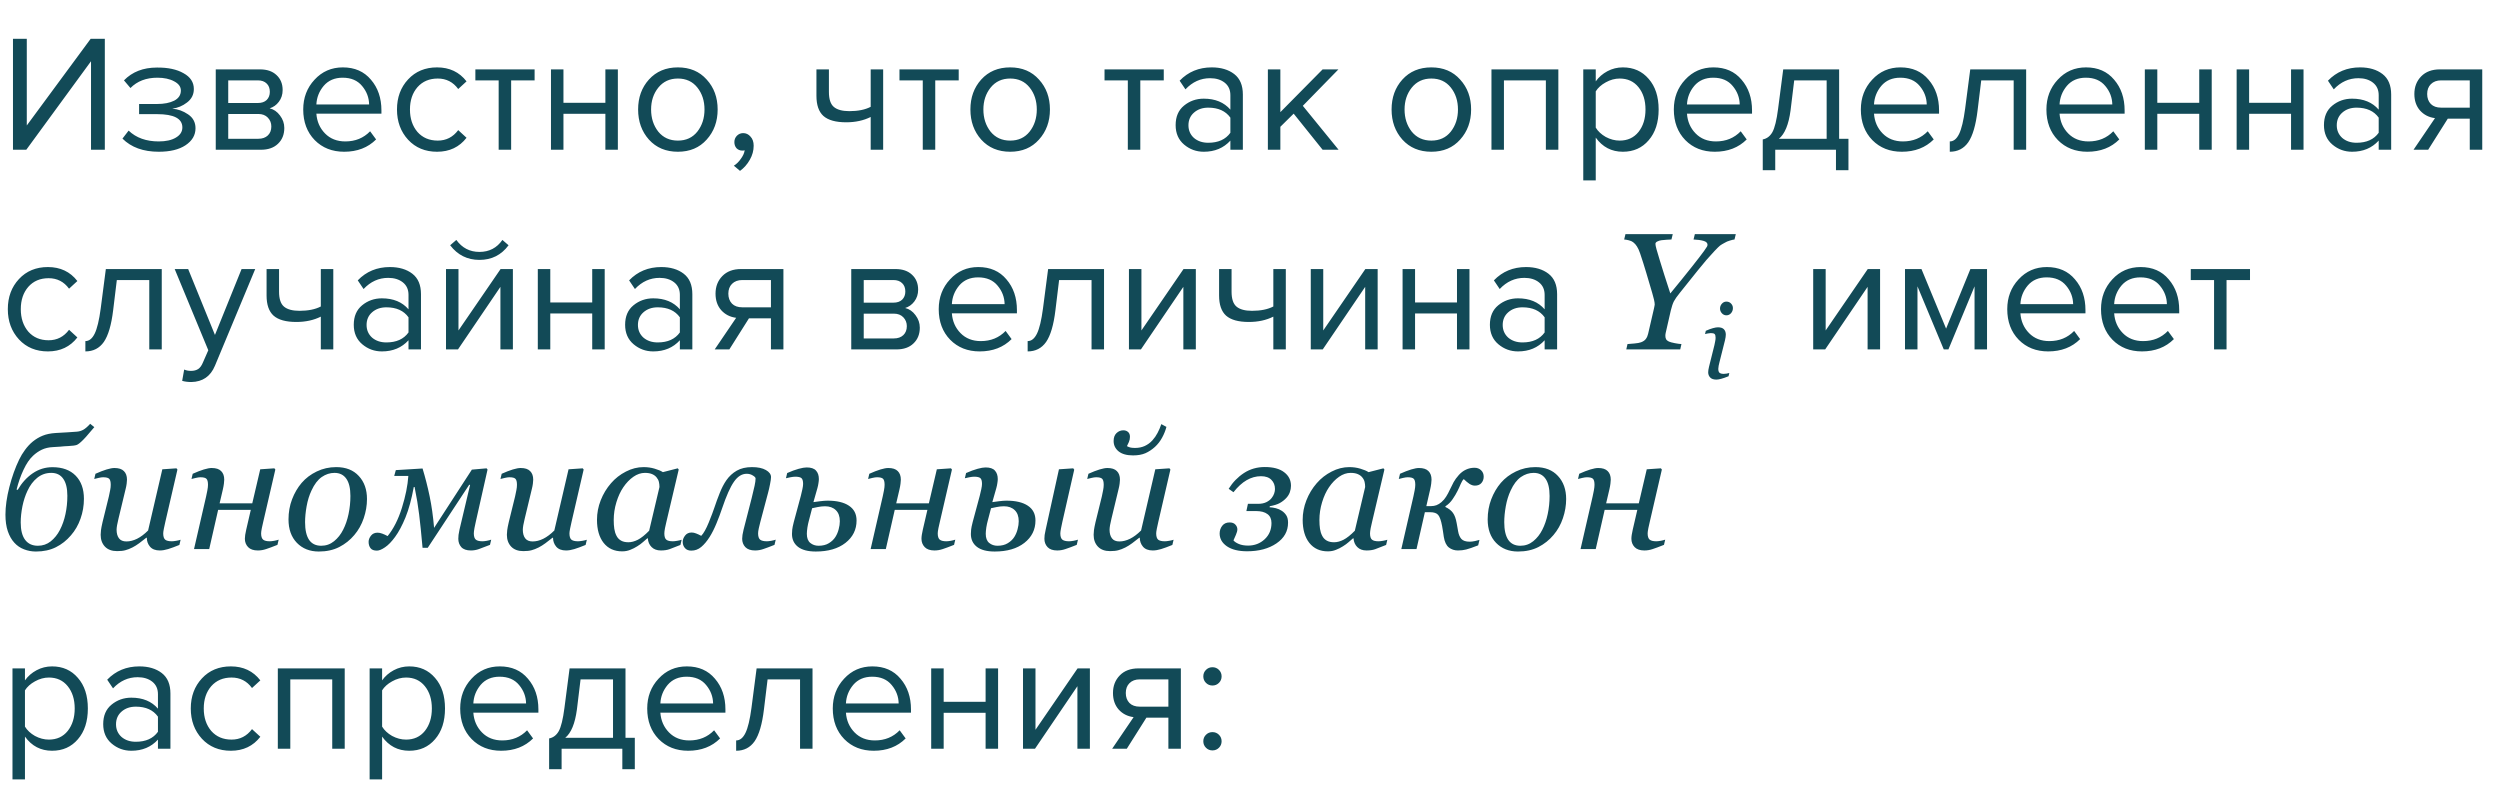 <?xml version="1.0" encoding="UTF-8"?> <svg xmlns="http://www.w3.org/2000/svg" width="601" height="192" viewBox="0 0 601 192" fill="none"> <path d="M6.32 36H3.12V9.32H6.44V30.16L21.8 9.32H25.2V36H21.88V14.72L6.32 36ZM38.16 36.48C34.454 36.48 31.547 35.427 29.44 33.32L30.92 31.4C32.734 33.133 35.147 34 38.16 34C39.894 34 41.267 33.693 42.28 33.08C43.32 32.467 43.84 31.653 43.84 30.64C43.84 28.507 41.814 27.44 37.76 27.44H33.44V25H37.76C39.44 25 40.814 24.733 41.88 24.2C42.947 23.64 43.48 22.827 43.48 21.76C43.48 20.853 42.947 20.12 41.88 19.56C40.814 18.973 39.467 18.68 37.84 18.68C35.147 18.68 32.987 19.507 31.36 21.16L29.8 19.32C31.8 17.267 34.44 16.24 37.72 16.24C40.36 16.213 42.494 16.667 44.12 17.6C45.774 18.507 46.6 19.773 46.6 21.4C46.6 22.733 46.054 23.813 44.96 24.64C43.894 25.467 42.707 25.96 41.4 26.12C42.76 26.227 44.027 26.68 45.2 27.48C46.4 28.28 47 29.4 47 30.84C47 32.493 46.2 33.853 44.6 34.92C43.027 35.96 40.88 36.48 38.16 36.48ZM62.707 36H51.867V16.68H62.507C64.187 16.68 65.507 17.133 66.467 18.04C67.454 18.947 67.947 20.147 67.947 21.64C67.947 22.733 67.641 23.68 67.027 24.48C66.441 25.253 65.707 25.773 64.827 26.04C65.814 26.28 66.641 26.853 67.307 27.76C68.001 28.667 68.347 29.667 68.347 30.76C68.347 32.333 67.841 33.6 66.827 34.56C65.841 35.52 64.467 36 62.707 36ZM62.107 33.36C63.067 33.36 63.827 33.093 64.387 32.56C64.947 32.027 65.227 31.307 65.227 30.4C65.227 29.573 64.947 28.867 64.387 28.28C63.827 27.693 63.067 27.4 62.107 27.4H54.867V33.36H62.107ZM61.987 24.76C62.894 24.76 63.6 24.52 64.107 24.04C64.614 23.533 64.867 22.88 64.867 22.08C64.867 21.227 64.614 20.56 64.107 20.08C63.6 19.573 62.894 19.32 61.987 19.32H54.867V24.76H61.987ZM82.736 36.48C79.856 36.48 77.496 35.547 75.656 33.68C73.816 31.787 72.896 29.333 72.896 26.32C72.896 23.493 73.802 21.107 75.616 19.16C77.429 17.187 79.696 16.2 82.416 16.2C85.269 16.2 87.522 17.187 89.176 19.16C90.856 21.107 91.696 23.573 91.696 26.56V27.32H76.056C76.189 29.213 76.882 30.8 78.136 32.08C79.389 33.36 81.016 34 83.016 34C85.416 34 87.402 33.187 88.976 31.56L90.416 33.52C88.442 35.493 85.882 36.48 82.736 36.48ZM88.736 25.12C88.709 23.467 88.149 21.987 87.056 20.68C85.962 19.347 84.402 18.68 82.376 18.68C80.456 18.68 78.936 19.333 77.816 20.64C76.722 21.947 76.136 23.44 76.056 25.12H88.736ZM105.075 36.48C102.221 36.48 99.901 35.52 98.115 33.6C96.328 31.653 95.435 29.227 95.435 26.32C95.435 23.413 96.328 21 98.115 19.08C99.901 17.16 102.221 16.2 105.075 16.2C108.061 16.2 110.421 17.32 112.155 19.56L110.155 21.4C108.928 19.72 107.288 18.88 105.235 18.88C103.208 18.88 101.581 19.573 100.355 20.96C99.155 22.347 98.555 24.133 98.555 26.32C98.555 28.507 99.155 30.307 100.355 31.72C101.581 33.107 103.208 33.8 105.235 33.8C107.261 33.8 108.901 32.96 110.155 31.28L112.155 33.12C110.421 35.36 108.061 36.48 105.075 36.48ZM122.879 36H119.879V19.32H114.279V16.68H128.519V19.32H122.879V36ZM135.453 36H132.453V16.68H135.453V24.72H145.533V16.68H148.533V36H145.533V27.36H135.453V36ZM169.883 33.56C168.15 35.507 165.843 36.48 162.963 36.48C160.083 36.48 157.763 35.507 156.003 33.56C154.27 31.613 153.403 29.2 153.403 26.32C153.403 23.44 154.27 21.04 156.003 19.12C157.763 17.173 160.083 16.2 162.963 16.2C165.843 16.2 168.15 17.173 169.883 19.12C171.643 21.04 172.523 23.44 172.523 26.32C172.523 29.2 171.643 31.613 169.883 33.56ZM158.243 31.64C159.417 33.08 160.99 33.8 162.963 33.8C164.937 33.8 166.497 33.08 167.643 31.64C168.79 30.173 169.363 28.4 169.363 26.32C169.363 24.24 168.79 22.48 167.643 21.04C166.497 19.6 164.937 18.88 162.963 18.88C160.99 18.88 159.417 19.613 158.243 21.08C157.097 22.52 156.523 24.267 156.523 26.32C156.523 28.4 157.097 30.173 158.243 31.64ZM181.181 35.04C181.181 36.213 180.874 37.333 180.261 38.4C179.647 39.493 178.861 40.387 177.901 41.08L176.421 39.84C177.087 39.413 177.661 38.84 178.141 38.12C178.647 37.427 178.941 36.76 179.021 36.12C178.914 36.173 178.727 36.2 178.461 36.2C177.901 36.2 177.434 36.013 177.061 35.64C176.714 35.24 176.541 34.747 176.541 34.16C176.541 33.573 176.741 33.067 177.141 32.64C177.567 32.213 178.074 32 178.661 32C179.354 32 179.941 32.28 180.421 32.84C180.927 33.373 181.181 34.107 181.181 35.04ZM196.272 16.68H199.272V22.12C199.272 23.853 199.672 25.053 200.472 25.72C201.272 26.387 202.512 26.72 204.192 26.72C206.272 26.72 207.979 26.373 209.312 25.68V16.68H212.312V36H209.312V28.12C207.605 28.973 205.645 29.4 203.432 29.4C200.925 29.4 199.099 28.893 197.952 27.88C196.832 26.867 196.272 25.253 196.272 23.04V16.68ZM224.833 36H221.833V19.32H216.233V16.68H230.473V19.32H224.833V36ZM249.766 33.56C248.033 35.507 245.726 36.48 242.846 36.48C239.966 36.48 237.646 35.507 235.886 33.56C234.153 31.613 233.286 29.2 233.286 26.32C233.286 23.44 234.153 21.04 235.886 19.12C237.646 17.173 239.966 16.2 242.846 16.2C245.726 16.2 248.033 17.173 249.766 19.12C251.526 21.04 252.406 23.44 252.406 26.32C252.406 29.2 251.526 31.613 249.766 33.56ZM238.126 31.64C239.3 33.08 240.873 33.8 242.846 33.8C244.82 33.8 246.38 33.08 247.526 31.64C248.673 30.173 249.246 28.4 249.246 26.32C249.246 24.24 248.673 22.48 247.526 21.04C246.38 19.6 244.82 18.88 242.846 18.88C240.873 18.88 239.3 19.613 238.126 21.08C236.98 22.52 236.406 24.267 236.406 26.32C236.406 28.4 236.98 30.173 238.126 31.64ZM274.129 36H271.129V19.32H265.529V16.68H279.769V19.32H274.129V36ZM298.783 36H295.783V33.8C294.156 35.587 292.023 36.48 289.383 36.48C287.596 36.48 286.023 35.907 284.663 34.76C283.303 33.613 282.623 32.053 282.623 30.08C282.623 28.053 283.29 26.493 284.623 25.4C285.983 24.28 287.57 23.72 289.383 23.72C292.13 23.72 294.263 24.6 295.783 26.36V22.88C295.783 21.6 295.33 20.6 294.423 19.88C293.516 19.16 292.343 18.8 290.903 18.8C288.636 18.8 286.663 19.693 284.983 21.48L283.583 19.4C285.636 17.267 288.21 16.2 291.303 16.2C293.516 16.2 295.316 16.733 296.703 17.8C298.09 18.867 298.783 20.507 298.783 22.72V36ZM290.463 34.32C292.863 34.32 294.636 33.52 295.783 31.92V28.28C294.636 26.68 292.863 25.88 290.463 25.88C289.076 25.88 287.93 26.28 287.023 27.08C286.143 27.853 285.703 28.867 285.703 30.12C285.703 31.347 286.143 32.36 287.023 33.16C287.93 33.933 289.076 34.32 290.463 34.32ZM321.797 36H317.957L310.997 27.32L307.797 30.48V36H304.797V16.68H307.797V26.96L317.957 16.68H321.757L313.197 25.44L321.797 36ZM351.016 33.56C349.283 35.507 346.976 36.48 344.096 36.48C341.216 36.48 338.896 35.507 337.136 33.56C335.403 31.613 334.536 29.2 334.536 26.32C334.536 23.44 335.403 21.04 337.136 19.12C338.896 17.173 341.216 16.2 344.096 16.2C346.976 16.2 349.283 17.173 351.016 19.12C352.776 21.04 353.656 23.44 353.656 26.32C353.656 29.2 352.776 31.613 351.016 33.56ZM339.376 31.64C340.55 33.08 342.123 33.8 344.096 33.8C346.07 33.8 347.63 33.08 348.776 31.64C349.923 30.173 350.496 28.4 350.496 26.32C350.496 24.24 349.923 22.48 348.776 21.04C347.63 19.6 346.07 18.88 344.096 18.88C342.123 18.88 340.55 19.613 339.376 21.08C338.23 22.52 337.656 24.267 337.656 26.32C337.656 28.4 338.23 30.173 339.376 31.64ZM374.627 36H371.627V19.32H361.547V36H358.547V16.68H374.627V36ZM390.137 36.48C387.417 36.48 385.244 35.347 383.617 33.08V43.36H380.617V16.68H383.617V19.56C384.337 18.547 385.271 17.733 386.417 17.12C387.564 16.507 388.804 16.2 390.137 16.2C392.697 16.2 394.764 17.12 396.337 18.96C397.937 20.773 398.737 23.227 398.737 26.32C398.737 29.413 397.937 31.88 396.337 33.72C394.764 35.56 392.697 36.48 390.137 36.48ZM389.377 33.8C391.271 33.8 392.777 33.107 393.897 31.72C395.017 30.307 395.577 28.507 395.577 26.32C395.577 24.133 395.017 22.347 393.897 20.96C392.777 19.573 391.271 18.88 389.377 18.88C388.231 18.88 387.111 19.187 386.017 19.8C384.951 20.387 384.151 21.107 383.617 21.96V30.68C384.151 31.56 384.951 32.307 386.017 32.92C387.111 33.507 388.231 33.8 389.377 33.8ZM412.228 36.48C409.348 36.48 406.988 35.547 405.148 33.68C403.308 31.787 402.388 29.333 402.388 26.32C402.388 23.493 403.294 21.107 405.108 19.16C406.921 17.187 409.188 16.2 411.908 16.2C414.761 16.2 417.014 17.187 418.668 19.16C420.348 21.107 421.188 23.573 421.188 26.56V27.32H405.548C405.681 29.213 406.374 30.8 407.628 32.08C408.881 33.36 410.508 34 412.508 34C414.908 34 416.894 33.187 418.468 31.56L419.908 33.52C417.934 35.493 415.374 36.48 412.228 36.48ZM418.228 25.12C418.201 23.467 417.641 21.987 416.548 20.68C415.454 19.347 413.894 18.68 411.868 18.68C409.948 18.68 408.428 19.333 407.308 20.64C406.214 21.947 405.628 23.44 405.548 25.12H418.228ZM423.767 40.92V33.52C424.754 33.333 425.527 32.747 426.087 31.76C426.647 30.747 427.1 28.893 427.447 26.2L428.687 16.68H442.127V33.36H444.367V40.92H441.367V36H426.767V40.92H423.767ZM431.327 19.32L430.447 26.56C429.994 29.947 429.06 32.213 427.647 33.36H439.127V19.32H431.327ZM457.189 36.48C454.309 36.48 451.949 35.547 450.109 33.68C448.269 31.787 447.349 29.333 447.349 26.32C447.349 23.493 448.255 21.107 450.069 19.16C451.882 17.187 454.149 16.2 456.869 16.2C459.722 16.2 461.975 17.187 463.629 19.16C465.309 21.107 466.149 23.573 466.149 26.56V27.32H450.509C450.642 29.213 451.335 30.8 452.589 32.08C453.842 33.36 455.469 34 457.469 34C459.869 34 461.855 33.187 463.429 31.56L464.869 33.52C462.895 35.493 460.335 36.48 457.189 36.48ZM463.189 25.12C463.162 23.467 462.602 21.987 461.509 20.68C460.415 19.347 458.855 18.68 456.829 18.68C454.909 18.68 453.389 19.333 452.269 20.64C451.175 21.947 450.589 23.44 450.509 25.12H463.189ZM468.728 36.48V34C469.634 34 470.381 33.4 470.968 32.2C471.554 31 472.034 29 472.408 26.2L473.648 16.68H487.088V36H484.088V19.32H476.288L475.408 26.56C474.981 30.107 474.234 32.653 473.168 34.2C472.101 35.72 470.621 36.48 468.728 36.48ZM501.798 36.48C498.918 36.48 496.558 35.547 494.718 33.68C492.878 31.787 491.958 29.333 491.958 26.32C491.958 23.493 492.865 21.107 494.678 19.16C496.491 17.187 498.758 16.2 501.478 16.2C504.331 16.2 506.585 17.187 508.238 19.16C509.918 21.107 510.758 23.573 510.758 26.56V27.32H495.118C495.251 29.213 495.945 30.8 497.198 32.08C498.451 33.36 500.078 34 502.078 34C504.478 34 506.465 33.187 508.038 31.56L509.478 33.52C507.505 35.493 504.945 36.48 501.798 36.48ZM507.798 25.12C507.771 23.467 507.211 21.987 506.118 20.68C505.025 19.347 503.465 18.68 501.438 18.68C499.518 18.68 497.998 19.333 496.878 20.64C495.785 21.947 495.198 23.44 495.118 25.12H507.798ZM518.617 36H515.617V16.68H518.617V24.72H528.697V16.68H531.697V36H528.697V27.36H518.617V36ZM540.688 36H537.688V16.68H540.688V24.72H550.768V16.68H553.768V36H550.768V27.36H540.688V36ZM574.838 36H571.838V33.8C570.211 35.587 568.078 36.48 565.438 36.48C563.651 36.48 562.078 35.907 560.718 34.76C559.358 33.613 558.678 32.053 558.678 30.08C558.678 28.053 559.344 26.493 560.678 25.4C562.038 24.28 563.624 23.72 565.438 23.72C568.184 23.72 570.318 24.6 571.838 26.36V22.88C571.838 21.6 571.384 20.6 570.478 19.88C569.571 19.16 568.398 18.8 566.958 18.8C564.691 18.8 562.718 19.693 561.038 21.48L559.638 19.4C561.691 17.267 564.264 16.2 567.358 16.2C569.571 16.2 571.371 16.733 572.758 17.8C574.144 18.867 574.838 20.507 574.838 22.72V36ZM566.518 34.32C568.918 34.32 570.691 33.52 571.838 31.92V28.28C570.691 26.68 568.918 25.88 566.518 25.88C565.131 25.88 563.984 26.28 563.078 27.08C562.198 27.853 561.758 28.867 561.758 30.12C561.758 31.347 562.198 32.36 563.078 33.16C563.984 33.933 565.131 34.32 566.518 34.32ZM583.732 36H580.212L585.372 28.4C583.905 28.213 582.705 27.6 581.772 26.56C580.865 25.52 580.412 24.2 580.412 22.6C580.412 20.893 580.958 19.48 582.052 18.36C583.145 17.24 584.638 16.68 586.532 16.68H596.732V36H593.732V28.52H588.452L583.732 36ZM586.852 25.88H593.732V19.32H586.852C585.812 19.32 584.985 19.627 584.372 20.24C583.785 20.827 583.492 21.613 583.492 22.6C583.492 23.587 583.785 24.387 584.372 25C584.958 25.587 585.785 25.88 586.852 25.88ZM11.52 84.48C8.667 84.48 6.347 83.52 4.56 81.6C2.773 79.653 1.88 77.227 1.88 74.32C1.88 71.413 2.773 69 4.56 67.08C6.347 65.16 8.667 64.2 11.52 64.2C14.507 64.2 16.867 65.32 18.6 67.56L16.6 69.4C15.373 67.72 13.733 66.88 11.68 66.88C9.653 66.88 8.027 67.573 6.8 68.96C5.6 70.347 5 72.133 5 74.32C5 76.507 5.6 78.307 6.8 79.72C8.027 81.107 9.653 81.8 11.68 81.8C13.707 81.8 15.347 80.96 16.6 79.28L18.6 81.12C16.867 83.36 14.507 84.48 11.52 84.48ZM20.525 84.48V82C21.431 82 22.178 81.4 22.765 80.2C23.351 79 23.831 77 24.205 74.2L25.445 64.68H38.885V84H35.885V67.32H28.085L27.205 74.56C26.778 78.107 26.031 80.653 24.965 82.2C23.898 83.72 22.418 84.48 20.525 84.48ZM43.795 91.56L44.275 88.84C44.755 89.053 45.302 89.16 45.915 89.16C46.608 89.16 47.182 89.013 47.635 88.72C48.088 88.427 48.475 87.893 48.795 87.12L50.075 84.2L41.995 64.68H45.235L51.675 80.52L58.075 64.68H61.355L51.675 87.92C50.608 90.48 48.715 91.787 45.995 91.84C45.195 91.84 44.462 91.747 43.795 91.56ZM64.084 64.68H67.084V70.12C67.084 71.853 67.484 73.053 68.284 73.72C69.084 74.387 70.324 74.72 72.004 74.72C74.084 74.72 75.791 74.373 77.124 73.68V64.68H80.124V84H77.124V76.12C75.418 76.973 73.458 77.4 71.244 77.4C68.738 77.4 66.911 76.893 65.764 75.88C64.644 74.867 64.084 73.253 64.084 71.04V64.68ZM101.205 84H98.205V81.8C96.578 83.587 94.445 84.48 91.805 84.48C90.018 84.48 88.445 83.907 87.085 82.76C85.725 81.613 85.045 80.053 85.045 78.08C85.045 76.053 85.712 74.493 87.045 73.4C88.405 72.28 89.992 71.72 91.805 71.72C94.552 71.72 96.685 72.6 98.205 74.36V70.88C98.205 69.6 97.752 68.6 96.845 67.88C95.938 67.16 94.765 66.8 93.325 66.8C91.058 66.8 89.085 67.693 87.405 69.48L86.005 67.4C88.058 65.267 90.632 64.2 93.725 64.2C95.938 64.2 97.738 64.733 99.125 65.8C100.512 66.867 101.205 68.507 101.205 70.72V84ZM92.885 82.32C95.285 82.32 97.058 81.52 98.205 79.92V76.28C97.058 74.68 95.285 73.88 92.885 73.88C91.498 73.88 90.352 74.28 89.445 75.08C88.565 75.853 88.125 76.867 88.125 78.12C88.125 79.347 88.565 80.36 89.445 81.16C90.352 81.933 91.498 82.32 92.885 82.32ZM110.099 84H107.219V64.68H110.219V79.44L120.339 64.68H123.299V84H120.299V68.96L110.099 84ZM122.259 58.96C120.525 61.307 118.192 62.48 115.259 62.48C112.352 62.48 110.005 61.307 108.219 58.96L109.699 57.68C111.085 59.6 112.939 60.56 115.259 60.56C117.605 60.56 119.445 59.6 120.779 57.68L122.259 58.96ZM132.289 84H129.289V64.68H132.289V72.72H142.369V64.68H145.369V84H142.369V75.36H132.289V84ZM166.439 84H163.439V81.8C161.813 83.587 159.679 84.48 157.039 84.48C155.253 84.48 153.679 83.907 152.319 82.76C150.959 81.613 150.279 80.053 150.279 78.08C150.279 76.053 150.946 74.493 152.279 73.4C153.639 72.28 155.226 71.72 157.039 71.72C159.786 71.72 161.919 72.6 163.439 74.36V70.88C163.439 69.6 162.986 68.6 162.079 67.88C161.173 67.16 159.999 66.8 158.559 66.8C156.293 66.8 154.319 67.693 152.639 69.48L151.239 67.4C153.293 65.267 155.866 64.2 158.959 64.2C161.173 64.2 162.973 64.733 164.359 65.8C165.746 66.867 166.439 68.507 166.439 70.72V84ZM158.119 82.32C160.519 82.32 162.293 81.52 163.439 79.92V76.28C162.293 74.68 160.519 73.88 158.119 73.88C156.733 73.88 155.586 74.28 154.679 75.08C153.799 75.853 153.359 76.867 153.359 78.12C153.359 79.347 153.799 80.36 154.679 81.16C155.586 81.933 156.733 82.32 158.119 82.32ZM175.333 84H171.813L176.973 76.4C175.506 76.213 174.306 75.6 173.373 74.56C172.466 73.52 172.013 72.2 172.013 70.6C172.013 68.893 172.56 67.48 173.653 66.36C174.746 65.24 176.24 64.68 178.133 64.68H188.333V84H185.333V76.52H180.053L175.333 84ZM178.453 73.88H185.333V67.32H178.453C177.413 67.32 176.586 67.627 175.973 68.24C175.386 68.827 175.093 69.613 175.093 70.6C175.093 71.587 175.386 72.387 175.973 73C176.56 73.587 177.386 73.88 178.453 73.88ZM215.481 84H204.641V64.68H215.281C216.961 64.68 218.281 65.133 219.241 66.04C220.227 66.947 220.721 68.147 220.721 69.64C220.721 70.733 220.414 71.68 219.801 72.48C219.214 73.253 218.481 73.773 217.601 74.04C218.587 74.28 219.414 74.853 220.081 75.76C220.774 76.667 221.121 77.667 221.121 78.76C221.121 80.333 220.614 81.6 219.601 82.56C218.614 83.52 217.241 84 215.481 84ZM214.881 81.36C215.841 81.36 216.601 81.093 217.161 80.56C217.721 80.027 218.001 79.307 218.001 78.4C218.001 77.573 217.721 76.867 217.161 76.28C216.601 75.693 215.841 75.4 214.881 75.4H207.641V81.36H214.881ZM214.761 72.76C215.667 72.76 216.374 72.52 216.881 72.04C217.387 71.533 217.641 70.88 217.641 70.08C217.641 69.227 217.387 68.56 216.881 68.08C216.374 67.573 215.667 67.32 214.761 67.32H207.641V72.76H214.761ZM235.509 84.48C232.629 84.48 230.269 83.547 228.429 81.68C226.589 79.787 225.669 77.333 225.669 74.32C225.669 71.493 226.576 69.107 228.389 67.16C230.202 65.187 232.469 64.2 235.189 64.2C238.042 64.2 240.296 65.187 241.949 67.16C243.629 69.107 244.469 71.573 244.469 74.56V75.32H228.829C228.962 77.213 229.656 78.8 230.909 80.08C232.162 81.36 233.789 82 235.789 82C238.189 82 240.176 81.187 241.749 79.56L243.189 81.52C241.216 83.493 238.656 84.48 235.509 84.48ZM241.509 73.12C241.482 71.467 240.922 69.987 239.829 68.68C238.736 67.347 237.176 66.68 235.149 66.68C233.229 66.68 231.709 67.333 230.589 68.64C229.496 69.947 228.909 71.44 228.829 73.12H241.509ZM247.048 84.48V82C247.955 82 248.701 81.4 249.288 80.2C249.875 79 250.355 77 250.728 74.2L251.968 64.68H265.408V84H262.408V67.32H254.608L253.728 74.56C253.301 78.107 252.555 80.653 251.488 82.2C250.421 83.72 248.941 84.48 247.048 84.48ZM274.278 84H271.398V64.68H274.398V79.44L284.518 64.68H287.478V84H284.478V68.96L274.278 84ZM293.069 64.68H296.069V70.12C296.069 71.853 296.469 73.053 297.269 73.72C298.069 74.387 299.309 74.72 300.989 74.72C303.069 74.72 304.775 74.373 306.109 73.68V64.68H309.109V84H306.109V76.12C304.402 76.973 302.442 77.4 300.229 77.4C297.722 77.4 295.895 76.893 294.749 75.88C293.629 74.867 293.069 73.253 293.069 71.04V64.68ZM317.989 84H315.109V64.68H318.109V79.44L328.229 64.68H331.189V84H328.189V68.96L317.989 84ZM340.18 84H337.18V64.68H340.18V72.72H350.26V64.68H353.26V84H350.26V75.36H340.18V84ZM374.33 84H371.33V81.8C369.703 83.587 367.57 84.48 364.93 84.48C363.143 84.48 361.57 83.907 360.21 82.76C358.85 81.613 358.17 80.053 358.17 78.08C358.17 76.053 358.837 74.493 360.17 73.4C361.53 72.28 363.117 71.72 364.93 71.72C367.677 71.72 369.81 72.6 371.33 74.36V70.88C371.33 69.6 370.877 68.6 369.97 67.88C369.063 67.16 367.89 66.8 366.45 66.8C364.183 66.8 362.21 67.693 360.53 69.48L359.13 67.4C361.183 65.267 363.757 64.2 366.85 64.2C369.063 64.2 370.863 64.733 372.25 65.8C373.637 66.867 374.33 68.507 374.33 70.72V84ZM366.01 82.32C368.41 82.32 370.183 81.52 371.33 79.92V76.28C370.183 74.68 368.41 73.88 366.01 73.88C364.623 73.88 363.477 74.28 362.57 75.08C361.69 75.853 361.25 76.867 361.25 78.12C361.25 79.347 361.69 80.36 362.57 81.16C363.477 81.933 364.623 82.32 366.01 82.32ZM417.285 56.285L416.973 57.574C416.738 57.587 416.374 57.672 415.879 57.828C415.384 57.971 414.993 58.134 414.707 58.316C414.134 58.616 413.73 58.857 413.496 59.039C413.275 59.208 412.826 59.651 412.148 60.367C410.911 61.669 409.596 63.193 408.203 64.938C406.81 66.682 405.352 68.505 403.828 70.406C403.151 71.24 402.676 71.917 402.402 72.438C402.142 72.945 401.895 73.681 401.66 74.644L400.43 80.035C400.404 80.139 400.384 80.257 400.371 80.387C400.358 80.517 400.352 80.628 400.352 80.719C400.352 81.044 400.41 81.318 400.527 81.539C400.645 81.76 400.866 81.949 401.191 82.106C401.478 82.236 401.953 82.366 402.617 82.496C403.294 82.626 403.828 82.698 404.219 82.711L403.926 84H390.957L391.25 82.711C391.628 82.685 392.181 82.639 392.91 82.574C393.639 82.509 394.173 82.412 394.512 82.281C395.033 82.086 395.417 81.819 395.664 81.481C395.924 81.129 396.107 80.712 396.211 80.231L397.617 74.156C397.656 73.961 397.695 73.766 397.734 73.57C397.773 73.375 397.793 73.258 397.793 73.219C397.793 72.906 397.734 72.503 397.617 72.008C397.5 71.5 397.357 70.966 397.188 70.406C396.745 68.857 396.27 67.249 395.762 65.582C395.267 63.915 394.772 62.353 394.277 60.895C394.03 60.178 393.776 59.625 393.516 59.234C393.268 58.831 392.962 58.492 392.598 58.219C392.337 58.023 391.999 57.874 391.582 57.77C391.178 57.665 390.801 57.6 390.449 57.574L390.762 56.285H402.129L401.816 57.574C401.517 57.587 401.133 57.607 400.664 57.633C400.195 57.659 399.772 57.698 399.395 57.75C399.03 57.802 398.698 57.906 398.398 58.062C398.112 58.206 397.969 58.395 397.969 58.629C397.969 58.876 398.053 59.306 398.223 59.918C398.392 60.517 398.659 61.415 399.023 62.613C399.336 63.655 399.701 64.827 400.117 66.129C400.547 67.418 401.022 68.889 401.543 70.543C403.444 68.238 405.137 66.148 406.621 64.273C408.118 62.385 409.128 61.077 409.648 60.348C410.052 59.788 410.293 59.43 410.371 59.273C410.449 59.104 410.488 58.961 410.488 58.844C410.488 58.401 410.169 58.089 409.531 57.906C408.893 57.724 408.092 57.613 407.129 57.574L407.441 56.285H417.285ZM438.771 84H435.891V64.68H438.891V79.44L449.011 64.68H451.971V84H448.971V68.96L438.771 84ZM477.681 84H474.681V68.84L468.401 84H467.281L460.961 68.84V84H457.961V64.68H461.921L467.841 79L473.681 64.68H477.681V84ZM492.384 84.48C489.504 84.48 487.144 83.547 485.304 81.68C483.464 79.787 482.544 77.333 482.544 74.32C482.544 71.493 483.451 69.107 485.264 67.16C487.077 65.187 489.344 64.2 492.064 64.2C494.917 64.2 497.171 65.187 498.824 67.16C500.504 69.107 501.344 71.573 501.344 74.56V75.32H485.704C485.837 77.213 486.531 78.8 487.784 80.08C489.037 81.36 490.664 82 492.664 82C495.064 82 497.051 81.187 498.624 79.56L500.064 81.52C498.091 83.493 495.531 84.48 492.384 84.48ZM498.384 73.12C498.357 71.467 497.797 69.987 496.704 68.68C495.611 67.347 494.051 66.68 492.024 66.68C490.104 66.68 488.584 67.333 487.464 68.64C486.371 69.947 485.784 71.44 485.704 73.12H498.384ZM514.923 84.48C512.043 84.48 509.683 83.547 507.843 81.68C506.003 79.787 505.083 77.333 505.083 74.32C505.083 71.493 505.99 69.107 507.803 67.16C509.616 65.187 511.883 64.2 514.603 64.2C517.456 64.2 519.71 65.187 521.363 67.16C523.043 69.107 523.883 71.573 523.883 74.56V75.32H508.243C508.376 77.213 509.07 78.8 510.323 80.08C511.576 81.36 513.203 82 515.203 82C517.603 82 519.59 81.187 521.163 79.56L522.603 81.52C520.63 83.493 518.07 84.48 514.923 84.48ZM520.923 73.12C520.896 71.467 520.336 69.987 519.243 68.68C518.15 67.347 516.59 66.68 514.563 66.68C512.643 66.68 511.123 67.333 510.003 68.64C508.91 69.947 508.323 71.44 508.243 73.12H520.923ZM535.262 84H532.262V67.32H526.662V64.68H540.902V67.32H535.262V84ZM20.176 119.91C20.176 121.564 19.902 123.159 19.355 124.695C18.822 126.219 18.053 127.553 17.051 128.699C16.022 129.91 14.818 130.861 13.438 131.551C12.057 132.241 10.456 132.586 8.633 132.586C7.63 132.586 6.68 132.41 5.781 132.059C4.883 131.72 4.108 131.193 3.457 130.477C2.793 129.76 2.266 128.836 1.875 127.703C1.497 126.57 1.309 125.249 1.309 123.738C1.309 121.759 1.621 119.546 2.246 117.098C2.871 114.65 3.659 112.443 4.609 110.477C4.987 109.682 5.456 108.908 6.016 108.152C6.576 107.384 7.194 106.72 7.871 106.16C8.626 105.548 9.427 105.073 10.273 104.734C11.12 104.383 12.168 104.168 13.418 104.09C14.355 104.038 15.273 103.986 16.172 103.934C17.083 103.882 17.838 103.829 18.438 103.777C18.997 103.738 19.518 103.589 20 103.328C20.495 103.055 21.055 102.573 21.68 101.883L22.676 102.684C22.259 103.139 21.823 103.647 21.367 104.207C20.912 104.767 20.462 105.268 20.02 105.711C19.303 106.44 18.763 106.863 18.398 106.98C18.047 107.098 17.376 107.182 16.387 107.234C15.71 107.26 15.085 107.306 14.512 107.371C13.952 107.423 13.333 107.462 12.656 107.488C11.68 107.54 10.807 107.749 10.039 108.113C9.284 108.478 8.587 108.96 7.949 109.559C7.103 110.34 6.335 111.473 5.645 112.957C4.954 114.428 4.401 116.01 3.984 117.703L4.258 117.762C5.234 116.082 6.439 114.754 7.871 113.777C9.303 112.801 10.885 112.312 12.617 112.312C15 112.312 16.855 112.99 18.184 114.344C19.512 115.698 20.176 117.553 20.176 119.91ZM14.395 127.41C15.007 126.225 15.456 124.943 15.742 123.562C16.042 122.182 16.191 120.724 16.191 119.188C16.191 117.378 15.859 116.01 15.195 115.086C14.544 114.148 13.587 113.68 12.324 113.68C11.048 113.68 9.922 114.077 8.945 114.871C7.982 115.652 7.201 116.694 6.602 117.996C6.081 119.09 5.677 120.327 5.391 121.707C5.117 123.087 4.98 124.383 4.98 125.594C4.98 127.43 5.332 128.823 6.035 129.773C6.751 130.724 7.773 131.199 9.102 131.199C10.273 131.199 11.302 130.848 12.188 130.145C13.086 129.428 13.822 128.517 14.395 127.41ZM35.293 129.266H35.176C34.577 129.747 34.004 130.19 33.457 130.594C32.91 130.997 32.37 131.336 31.836 131.609C31.211 131.922 30.645 132.143 30.137 132.273C29.629 132.417 28.965 132.488 28.145 132.488C26.895 132.488 25.924 132.13 25.234 131.414C24.544 130.685 24.199 129.734 24.199 128.562C24.199 128.25 24.225 127.879 24.277 127.449C24.329 127.02 24.453 126.382 24.648 125.535L26.172 119.344C26.302 118.771 26.406 118.263 26.484 117.82C26.576 117.378 26.621 116.954 26.621 116.551C26.621 115.822 26.497 115.34 26.25 115.105C26.016 114.858 25.527 114.734 24.785 114.734C24.499 114.734 24.134 114.786 23.691 114.891C23.249 114.995 22.904 115.079 22.656 115.145L22.949 113.895C23.965 113.439 24.857 113.094 25.625 112.859C26.406 112.625 27.031 112.508 27.5 112.508C28.542 112.508 29.303 112.755 29.785 113.25C30.28 113.732 30.527 114.422 30.527 115.32C30.527 115.555 30.501 115.874 30.449 116.277C30.397 116.681 30.319 117.085 30.215 117.488L28.477 124.715C28.346 125.262 28.236 125.776 28.145 126.258C28.066 126.727 28.027 127.085 28.027 127.332C28.027 128.204 28.216 128.895 28.594 129.402C28.971 129.91 29.57 130.164 30.391 130.164C31.224 130.164 32.077 129.949 32.949 129.52C33.835 129.077 34.72 128.413 35.605 127.527L39.023 112.82L42.422 112.586L42.656 112.879L39.746 125.457C39.616 125.991 39.499 126.531 39.395 127.078C39.29 127.612 39.238 127.99 39.238 128.211C39.238 128.953 39.395 129.461 39.707 129.734C40.033 129.995 40.566 130.125 41.309 130.125C41.556 130.125 41.908 130.086 42.363 130.008C42.819 129.93 43.171 129.845 43.418 129.754L43.125 131.004C42.044 131.447 41.139 131.779 40.41 132C39.694 132.221 39.03 132.332 38.418 132.332C37.363 132.332 36.575 132.026 36.055 131.414C35.547 130.802 35.293 130.086 35.293 129.266ZM52.793 121.004H60.645L62.559 112.82L65.957 112.586L66.191 112.879L63.281 125.457C63.19 125.835 63.079 126.329 62.949 126.941C62.832 127.54 62.773 127.964 62.773 128.211C62.773 128.953 62.936 129.461 63.262 129.734C63.587 129.995 64.121 130.125 64.863 130.125C65.111 130.125 65.462 130.086 65.918 130.008C66.387 129.917 66.745 129.826 66.992 129.734L66.699 130.984C65.527 131.453 64.616 131.792 63.965 132C63.314 132.221 62.656 132.332 61.992 132.332C60.95 132.332 60.169 132.065 59.648 131.531C59.128 130.984 58.867 130.314 58.867 129.52C58.867 129.233 58.893 128.921 58.945 128.582C59.01 128.23 59.095 127.801 59.199 127.293L60.293 122.566H52.441L50.293 132H46.641L49.551 119.344C49.642 118.927 49.74 118.452 49.844 117.918C49.948 117.371 50 116.915 50 116.551C50 115.822 49.876 115.34 49.629 115.105C49.395 114.858 48.906 114.734 48.164 114.734C47.878 114.734 47.513 114.786 47.07 114.891C46.628 114.995 46.283 115.079 46.035 115.145L46.328 113.895C47.344 113.439 48.236 113.094 49.004 112.859C49.785 112.625 50.41 112.508 50.879 112.508C51.921 112.508 52.682 112.755 53.164 113.25C53.659 113.732 53.906 114.422 53.906 115.32C53.906 115.529 53.88 115.848 53.828 116.277C53.776 116.694 53.691 117.156 53.574 117.664L52.793 121.004ZM88.223 119.969C88.223 121.505 87.962 123.042 87.441 124.578C86.921 126.115 86.165 127.462 85.176 128.621C84.173 129.819 82.962 130.783 81.543 131.512C80.137 132.228 78.503 132.586 76.641 132.586C74.479 132.586 72.721 131.889 71.367 130.496C70.026 129.103 69.356 127.228 69.356 124.871C69.356 123.139 69.642 121.525 70.215 120.027C70.788 118.53 71.556 117.215 72.519 116.082C73.496 114.949 74.701 114.038 76.133 113.348C77.578 112.645 79.141 112.293 80.82 112.293C83.138 112.293 84.948 113.003 86.25 114.422C87.565 115.828 88.223 117.677 88.223 119.969ZM84.238 119.227C84.238 117.378 83.906 115.991 83.242 115.066C82.591 114.142 81.647 113.68 80.41 113.68C79.329 113.68 78.307 114.012 77.344 114.676C76.393 115.34 75.573 116.421 74.883 117.918C74.349 119.051 73.958 120.314 73.711 121.707C73.463 123.087 73.34 124.363 73.34 125.535C73.34 127.397 73.659 128.81 74.297 129.773C74.948 130.724 75.924 131.199 77.227 131.199C78.385 131.199 79.414 130.835 80.312 130.105C81.211 129.376 81.94 128.452 82.5 127.332C83.06 126.238 83.49 124.988 83.789 123.582C84.088 122.163 84.238 120.711 84.238 119.227ZM101.582 131.688C101.283 128.315 101.009 125.646 100.762 123.68C100.527 121.714 100.163 119.513 99.668 117.078H99.473C98.939 119.995 98.275 122.43 97.481 124.383C96.686 126.323 95.853 127.885 94.981 129.07C94.16 130.203 93.353 131.036 92.559 131.57C91.777 132.104 91.126 132.371 90.606 132.371C89.876 132.371 89.362 132.169 89.062 131.766C88.763 131.362 88.613 130.861 88.613 130.262C88.613 129.754 88.802 129.259 89.18 128.777C89.557 128.296 90.085 128.055 90.762 128.055C91.113 128.055 91.497 128.133 91.914 128.289C92.331 128.445 92.754 128.641 93.184 128.875C94.603 127.13 95.749 124.865 96.621 122.078C97.493 119.279 98.008 116.727 98.164 114.422H94.766L95.156 113.016L101.582 112.625C102.233 114.76 102.799 116.98 103.281 119.285C103.763 121.59 104.121 124.129 104.355 126.902L113.438 112.898L116.973 112.586L117.207 112.879L114.375 125.457C114.284 125.848 114.18 126.342 114.062 126.941C113.958 127.54 113.906 127.964 113.906 128.211C113.906 128.953 114.069 129.461 114.395 129.734C114.72 129.995 115.254 130.125 115.996 130.125C116.243 130.125 116.589 130.086 117.031 130.008C117.487 129.917 117.839 129.826 118.086 129.734L117.793 130.984C116.621 131.453 115.729 131.792 115.117 132C114.505 132.221 113.867 132.332 113.203 132.332C112.161 132.332 111.393 132.065 110.898 131.531C110.417 130.984 110.176 130.314 110.176 129.52C110.176 129.207 110.195 128.895 110.234 128.582C110.273 128.27 110.352 127.84 110.469 127.293L113.008 116.59L112.812 116.512L102.832 131.688H101.582ZM132.949 129.266H132.832C132.233 129.747 131.66 130.19 131.113 130.594C130.566 130.997 130.026 131.336 129.492 131.609C128.867 131.922 128.301 132.143 127.793 132.273C127.285 132.417 126.621 132.488 125.801 132.488C124.551 132.488 123.581 132.13 122.891 131.414C122.201 130.685 121.855 129.734 121.855 128.562C121.855 128.25 121.882 127.879 121.934 127.449C121.986 127.02 122.109 126.382 122.305 125.535L123.828 119.344C123.958 118.771 124.062 118.263 124.141 117.82C124.232 117.378 124.277 116.954 124.277 116.551C124.277 115.822 124.154 115.34 123.906 115.105C123.672 114.858 123.184 114.734 122.441 114.734C122.155 114.734 121.79 114.786 121.348 114.891C120.905 114.995 120.56 115.079 120.312 115.145L120.605 113.895C121.621 113.439 122.513 113.094 123.281 112.859C124.062 112.625 124.688 112.508 125.156 112.508C126.198 112.508 126.96 112.755 127.441 113.25C127.936 113.732 128.184 114.422 128.184 115.32C128.184 115.555 128.158 115.874 128.105 116.277C128.053 116.681 127.975 117.085 127.871 117.488L126.133 124.715C126.003 125.262 125.892 125.776 125.801 126.258C125.723 126.727 125.684 127.085 125.684 127.332C125.684 128.204 125.872 128.895 126.25 129.402C126.628 129.91 127.227 130.164 128.047 130.164C128.88 130.164 129.733 129.949 130.605 129.52C131.491 129.077 132.376 128.413 133.262 127.527L136.68 112.82L140.078 112.586L140.312 112.879L137.402 125.457C137.272 125.991 137.155 126.531 137.051 127.078C136.947 127.612 136.895 127.99 136.895 128.211C136.895 128.953 137.051 129.461 137.363 129.734C137.689 129.995 138.223 130.125 138.965 130.125C139.212 130.125 139.564 130.086 140.02 130.008C140.475 129.93 140.827 129.845 141.074 129.754L140.781 131.004C139.701 131.447 138.796 131.779 138.066 132C137.35 132.221 136.686 132.332 136.074 132.332C135.02 132.332 134.232 132.026 133.711 131.414C133.203 130.802 132.949 130.086 132.949 129.266ZM155.742 129.422H155.605C155.319 129.656 154.974 129.956 154.57 130.32C154.18 130.672 153.717 131.01 153.184 131.336C152.676 131.661 152.122 131.941 151.523 132.176C150.924 132.423 150.273 132.547 149.57 132.547C147.682 132.547 146.198 131.87 145.117 130.516C144.049 129.161 143.516 127.312 143.516 124.969C143.516 123.354 143.815 121.785 144.414 120.262C145.013 118.738 145.84 117.371 146.895 116.16C147.897 115.001 149.089 114.07 150.469 113.367C151.849 112.651 153.268 112.293 154.727 112.293C155.651 112.293 156.53 112.417 157.363 112.664C158.21 112.911 158.874 113.191 159.355 113.504L162.93 112.586L163.164 112.879L160.195 125.477C160.091 125.88 159.98 126.375 159.863 126.961C159.759 127.534 159.707 127.957 159.707 128.23C159.707 128.973 159.863 129.474 160.176 129.734C160.488 129.995 161.016 130.125 161.758 130.125C162.005 130.125 162.357 130.086 162.812 130.008C163.268 129.93 163.62 129.845 163.867 129.754L163.574 131.004C162.402 131.473 161.53 131.811 160.957 132.02C160.384 132.228 159.688 132.332 158.867 132.332C157.93 132.332 157.188 132.059 156.641 131.512C156.094 130.965 155.794 130.268 155.742 129.422ZM158.535 117.078C158.535 116.648 158.49 116.238 158.398 115.848C158.307 115.457 158.118 115.092 157.832 114.754C157.572 114.428 157.214 114.168 156.758 113.973C156.302 113.777 155.729 113.68 155.039 113.68C154.089 113.68 153.164 113.992 152.266 114.617C151.367 115.242 150.56 116.082 149.844 117.137C149.167 118.126 148.613 119.324 148.184 120.73C147.754 122.137 147.539 123.562 147.539 125.008C147.539 125.802 147.585 126.505 147.676 127.117C147.767 127.729 147.943 128.289 148.203 128.797C148.451 129.292 148.809 129.676 149.277 129.949C149.746 130.223 150.339 130.359 151.055 130.359C151.784 130.359 152.546 130.158 153.34 129.754C154.147 129.337 155.052 128.615 156.055 127.586L158.535 117.078ZM186.191 130.984C185.02 131.453 184.115 131.792 183.477 132C182.839 132.221 182.188 132.332 181.523 132.332C180.482 132.332 179.701 132.065 179.18 131.531C178.672 130.984 178.418 130.314 178.418 129.52C178.418 129.233 178.444 128.921 178.496 128.582C178.548 128.23 178.633 127.82 178.75 127.352L180.703 119.734C181.016 118.484 181.25 117.495 181.406 116.766C181.562 116.036 181.641 115.457 181.641 115.027C181.641 114.806 181.419 114.565 180.977 114.305C180.547 114.031 180.059 113.895 179.512 113.895C178.353 113.895 177.331 114.533 176.445 115.809C175.56 117.072 174.616 119.188 173.613 122.156C173.223 123.328 172.767 124.546 172.246 125.809C171.725 127.072 171.178 128.159 170.605 129.07C169.954 130.099 169.277 130.906 168.574 131.492C167.871 132.078 167.077 132.371 166.191 132.371C165.527 132.371 165.02 132.169 164.668 131.766C164.303 131.349 164.121 130.848 164.121 130.262C164.121 129.754 164.31 129.253 164.688 128.758C165.065 128.263 165.592 128.016 166.27 128.016C166.621 128.016 166.986 128.094 167.363 128.25C167.741 128.393 168.145 128.582 168.574 128.816C169.147 128.23 169.753 127.156 170.391 125.594C171.029 124.018 171.491 122.794 171.777 121.922C172.116 120.893 172.526 119.773 173.008 118.562C173.49 117.339 174.03 116.297 174.629 115.438C175.293 114.487 176.12 113.725 177.109 113.152C178.112 112.579 179.329 112.293 180.762 112.293C182.181 112.293 183.301 112.527 184.121 112.996C184.941 113.465 185.352 114.031 185.352 114.695C185.352 115.06 185.273 115.626 185.117 116.395C184.974 117.163 184.811 117.872 184.629 118.523L182.773 125.516C182.656 125.932 182.539 126.414 182.422 126.961C182.305 127.495 182.246 127.911 182.246 128.211C182.246 128.953 182.409 129.461 182.734 129.734C183.073 129.995 183.613 130.125 184.355 130.125C184.603 130.125 184.954 130.086 185.41 130.008C185.879 129.917 186.237 129.826 186.484 129.734L186.191 130.984ZM201.895 125.301C201.895 124.142 201.576 123.257 200.938 122.645C200.299 122.02 199.434 121.707 198.34 121.707C197.767 121.707 197.168 121.772 196.543 121.902C195.931 122.02 195.495 122.111 195.234 122.176L194.434 125.242C194.316 125.659 194.206 126.18 194.102 126.805C194.01 127.43 193.965 127.938 193.965 128.328C193.965 129.331 194.238 130.06 194.785 130.516C195.345 130.971 196.009 131.199 196.777 131.199C197.78 131.199 198.613 130.991 199.277 130.574C199.954 130.158 200.475 129.656 200.84 129.07C201.191 128.51 201.452 127.892 201.621 127.215C201.803 126.538 201.895 125.9 201.895 125.301ZM205.918 125.125C205.918 127.326 205.026 129.122 203.242 130.516C201.471 131.896 199.095 132.586 196.113 132.586C194.251 132.586 192.832 132.215 191.855 131.473C190.879 130.717 190.391 129.682 190.391 128.367C190.391 128.055 190.41 127.71 190.449 127.332C190.488 126.941 190.612 126.336 190.82 125.516L192.52 119.207C192.65 118.686 192.773 118.159 192.891 117.625C193.008 117.078 193.066 116.648 193.066 116.336C193.066 115.646 192.936 115.184 192.676 114.949C192.415 114.715 191.914 114.598 191.172 114.598C190.885 114.598 190.501 114.643 190.02 114.734C189.551 114.826 189.193 114.904 188.945 114.969L189.238 113.719C190.267 113.263 191.185 112.924 191.992 112.703C192.799 112.482 193.438 112.371 193.906 112.371C194.974 112.371 195.729 112.625 196.172 113.133C196.628 113.628 196.855 114.305 196.855 115.164C196.855 115.424 196.823 115.75 196.758 116.141C196.706 116.531 196.621 116.935 196.504 117.352L195.547 120.711C195.911 120.659 196.445 120.587 197.148 120.496C197.852 120.405 198.451 120.359 198.945 120.359C201.159 120.359 202.871 120.763 204.082 121.57C205.306 122.378 205.918 123.562 205.918 125.125ZM215.449 121.004H223.301L225.215 112.82L228.613 112.586L228.848 112.879L225.938 125.457C225.846 125.835 225.736 126.329 225.605 126.941C225.488 127.54 225.43 127.964 225.43 128.211C225.43 128.953 225.592 129.461 225.918 129.734C226.243 129.995 226.777 130.125 227.52 130.125C227.767 130.125 228.118 130.086 228.574 130.008C229.043 129.917 229.401 129.826 229.648 129.734L229.355 130.984C228.184 131.453 227.272 131.792 226.621 132C225.97 132.221 225.312 132.332 224.648 132.332C223.607 132.332 222.826 132.065 222.305 131.531C221.784 130.984 221.523 130.314 221.523 129.52C221.523 129.233 221.549 128.921 221.602 128.582C221.667 128.23 221.751 127.801 221.855 127.293L222.949 122.566H215.098L212.949 132H209.297L212.207 119.344C212.298 118.927 212.396 118.452 212.5 117.918C212.604 117.371 212.656 116.915 212.656 116.551C212.656 115.822 212.533 115.34 212.285 115.105C212.051 114.858 211.562 114.734 210.82 114.734C210.534 114.734 210.169 114.786 209.727 114.891C209.284 114.995 208.939 115.079 208.691 115.145L208.984 113.895C210 113.439 210.892 113.094 211.66 112.859C212.441 112.625 213.066 112.508 213.535 112.508C214.577 112.508 215.339 112.755 215.82 113.25C216.315 113.732 216.562 114.422 216.562 115.32C216.562 115.529 216.536 115.848 216.484 116.277C216.432 116.694 216.348 117.156 216.23 117.664L215.449 121.004ZM244.902 125.301C244.902 124.142 244.583 123.257 243.945 122.645C243.307 122.02 242.441 121.707 241.348 121.707C240.775 121.707 240.176 121.772 239.551 121.902C238.939 122.02 238.503 122.111 238.242 122.176L237.441 125.242C237.324 125.659 237.214 126.18 237.109 126.805C237.018 127.43 236.973 127.938 236.973 128.328C236.973 129.331 237.246 130.06 237.793 130.516C238.353 130.971 239.017 131.199 239.785 131.199C240.788 131.199 241.621 130.991 242.285 130.574C242.962 130.158 243.483 129.656 243.848 129.07C244.199 128.51 244.46 127.892 244.629 127.215C244.811 126.538 244.902 125.9 244.902 125.301ZM248.926 125.125C248.926 127.326 248.034 129.122 246.25 130.516C244.479 131.896 242.103 132.586 239.121 132.586C237.259 132.586 235.84 132.215 234.863 131.473C233.887 130.717 233.398 129.682 233.398 128.367C233.398 128.055 233.418 127.71 233.457 127.332C233.496 126.941 233.62 126.336 233.828 125.516L235.527 119.207C235.658 118.686 235.781 118.159 235.898 117.625C236.016 117.078 236.074 116.648 236.074 116.336C236.074 115.646 235.944 115.184 235.684 114.949C235.423 114.715 234.922 114.598 234.18 114.598C233.893 114.598 233.509 114.643 233.027 114.734C232.559 114.826 232.201 114.904 231.953 114.969L232.246 113.719C233.275 113.263 234.193 112.924 235 112.703C235.807 112.482 236.445 112.371 236.914 112.371C237.982 112.371 238.737 112.625 239.18 113.133C239.635 113.628 239.863 114.305 239.863 115.164C239.863 115.424 239.831 115.75 239.766 116.141C239.714 116.531 239.629 116.935 239.512 117.352L238.555 120.711C238.919 120.659 239.453 120.587 240.156 120.496C240.859 120.405 241.458 120.359 241.953 120.359C244.167 120.359 245.879 120.763 247.09 121.57C248.314 122.378 248.926 123.562 248.926 125.125ZM259.141 129.734L258.848 130.984C257.676 131.453 256.764 131.792 256.113 132C255.475 132.221 254.824 132.332 254.16 132.332C253.118 132.332 252.344 132.065 251.836 131.531C251.328 130.984 251.074 130.314 251.074 129.52C251.074 129.207 251.094 128.901 251.133 128.602C251.185 128.302 251.27 127.866 251.387 127.293L254.57 112.82L258.008 112.586L258.242 112.918L255.391 125.457C255.299 125.848 255.195 126.349 255.078 126.961C254.961 127.56 254.902 127.977 254.902 128.211C254.902 128.953 255.065 129.461 255.391 129.734C255.729 129.995 256.27 130.125 257.012 130.125C257.259 130.125 257.611 130.086 258.066 130.008C258.535 129.917 258.893 129.826 259.141 129.734ZM274.004 129.266H273.887C273.288 129.747 272.715 130.19 272.168 130.594C271.621 130.997 271.081 131.336 270.547 131.609C269.922 131.922 269.355 132.143 268.848 132.273C268.34 132.417 267.676 132.488 266.855 132.488C265.605 132.488 264.635 132.13 263.945 131.414C263.255 130.685 262.91 129.734 262.91 128.562C262.91 128.25 262.936 127.879 262.988 127.449C263.04 127.02 263.164 126.382 263.359 125.535L264.883 119.344C265.013 118.771 265.117 118.263 265.195 117.82C265.286 117.378 265.332 116.954 265.332 116.551C265.332 115.822 265.208 115.34 264.961 115.105C264.727 114.858 264.238 114.734 263.496 114.734C263.21 114.734 262.845 114.786 262.402 114.891C261.96 114.995 261.615 115.079 261.367 115.145L261.66 113.895C262.676 113.439 263.568 113.094 264.336 112.859C265.117 112.625 265.742 112.508 266.211 112.508C267.253 112.508 268.014 112.755 268.496 113.25C268.991 113.732 269.238 114.422 269.238 115.32C269.238 115.555 269.212 115.874 269.16 116.277C269.108 116.681 269.03 117.085 268.926 117.488L267.188 124.715C267.057 125.262 266.947 125.776 266.855 126.258C266.777 126.727 266.738 127.085 266.738 127.332C266.738 128.204 266.927 128.895 267.305 129.402C267.682 129.91 268.281 130.164 269.102 130.164C269.935 130.164 270.788 129.949 271.66 129.52C272.546 129.077 273.431 128.413 274.316 127.527L277.734 112.82L281.133 112.586L281.367 112.879L278.457 125.457C278.327 125.991 278.21 126.531 278.105 127.078C278.001 127.612 277.949 127.99 277.949 128.211C277.949 128.953 278.105 129.461 278.418 129.734C278.743 129.995 279.277 130.125 280.02 130.125C280.267 130.125 280.618 130.086 281.074 130.008C281.53 129.93 281.882 129.845 282.129 129.754L281.836 131.004C280.755 131.447 279.85 131.779 279.121 132C278.405 132.221 277.741 132.332 277.129 132.332C276.074 132.332 275.286 132.026 274.766 131.414C274.258 130.802 274.004 130.086 274.004 129.266ZM277.031 105.867C277.526 105.32 277.943 104.721 278.281 104.07C278.633 103.406 278.932 102.703 279.18 101.961L280.41 102.625C280.176 103.523 279.824 104.396 279.355 105.242C278.9 106.076 278.333 106.805 277.656 107.43C276.94 108.081 276.172 108.589 275.352 108.953C274.531 109.305 273.542 109.48 272.383 109.48C270.872 109.48 269.714 109.155 268.906 108.504C268.112 107.853 267.715 107.02 267.715 106.004C267.715 105.197 267.943 104.572 268.398 104.129C268.867 103.673 269.421 103.445 270.059 103.445C270.514 103.445 270.892 103.582 271.191 103.855C271.491 104.116 271.641 104.5 271.641 105.008C271.641 105.451 271.556 105.867 271.387 106.258C271.217 106.648 271.061 106.98 270.918 107.254C271.217 107.423 271.523 107.54 271.836 107.605C272.161 107.658 272.507 107.684 272.871 107.684C273.73 107.684 274.505 107.527 275.195 107.215C275.898 106.889 276.51 106.44 277.031 105.867ZM310.352 116.785C310.352 117.293 310.26 117.807 310.078 118.328C309.896 118.836 309.609 119.298 309.219 119.715C308.789 120.184 308.275 120.587 307.676 120.926C307.09 121.251 306.289 121.505 305.273 121.688L305.195 121.941C305.69 121.967 306.198 122.046 306.719 122.176C307.24 122.306 307.715 122.514 308.145 122.801C308.6 123.1 308.965 123.471 309.238 123.914C309.512 124.344 309.648 124.923 309.648 125.652C309.648 127.71 308.717 129.37 306.855 130.633C304.993 131.896 302.643 132.527 299.805 132.527C297.747 132.527 296.133 132.13 294.961 131.336C293.789 130.529 293.203 129.5 293.203 128.25C293.203 127.56 293.405 126.948 293.809 126.414C294.225 125.867 294.818 125.594 295.586 125.594C296.211 125.594 296.68 125.77 296.992 126.121C297.305 126.46 297.461 126.837 297.461 127.254C297.461 127.605 297.344 128.048 297.109 128.582C296.888 129.116 296.693 129.559 296.523 129.91C296.771 130.223 297.201 130.509 297.812 130.77C298.424 131.03 299.167 131.16 300.039 131.16C301.602 131.16 302.93 130.652 304.023 129.637C305.117 128.621 305.664 127.319 305.664 125.73C305.664 124.767 305.339 124.051 304.688 123.582C304.049 123.1 303.138 122.859 301.953 122.859H299.629L300 121.121H302.422C303.203 121.121 303.867 120.991 304.414 120.73C304.961 120.457 305.378 120.138 305.664 119.773C305.964 119.409 306.178 119.031 306.309 118.641C306.439 118.25 306.504 117.892 306.504 117.566C306.504 116.668 306.217 115.932 305.645 115.359C305.085 114.773 304.251 114.48 303.145 114.48C301.934 114.48 300.781 114.799 299.688 115.438C298.607 116.062 297.552 117.026 296.523 118.328L295.371 117.508C296.348 115.945 297.572 114.682 299.043 113.719C300.527 112.755 302.194 112.273 304.043 112.273C306.074 112.273 307.63 112.69 308.711 113.523C309.805 114.344 310.352 115.431 310.352 116.785ZM325.391 129.422H325.254C324.967 129.656 324.622 129.956 324.219 130.32C323.828 130.672 323.366 131.01 322.832 131.336C322.324 131.661 321.771 131.941 321.172 132.176C320.573 132.423 319.922 132.547 319.219 132.547C317.331 132.547 315.846 131.87 314.766 130.516C313.698 129.161 313.164 127.312 313.164 124.969C313.164 123.354 313.464 121.785 314.062 120.262C314.661 118.738 315.488 117.371 316.543 116.16C317.546 115.001 318.737 114.07 320.117 113.367C321.497 112.651 322.917 112.293 324.375 112.293C325.299 112.293 326.178 112.417 327.012 112.664C327.858 112.911 328.522 113.191 329.004 113.504L332.578 112.586L332.812 112.879L329.844 125.477C329.74 125.88 329.629 126.375 329.512 126.961C329.408 127.534 329.355 127.957 329.355 128.23C329.355 128.973 329.512 129.474 329.824 129.734C330.137 129.995 330.664 130.125 331.406 130.125C331.654 130.125 332.005 130.086 332.461 130.008C332.917 129.93 333.268 129.845 333.516 129.754L333.223 131.004C332.051 131.473 331.178 131.811 330.605 132.02C330.033 132.228 329.336 132.332 328.516 132.332C327.578 132.332 326.836 132.059 326.289 131.512C325.742 130.965 325.443 130.268 325.391 129.422ZM328.184 117.078C328.184 116.648 328.138 116.238 328.047 115.848C327.956 115.457 327.767 115.092 327.48 114.754C327.22 114.428 326.862 114.168 326.406 113.973C325.951 113.777 325.378 113.68 324.688 113.68C323.737 113.68 322.812 113.992 321.914 114.617C321.016 115.242 320.208 116.082 319.492 117.137C318.815 118.126 318.262 119.324 317.832 120.73C317.402 122.137 317.188 123.562 317.188 125.008C317.188 125.802 317.233 126.505 317.324 127.117C317.415 127.729 317.591 128.289 317.852 128.797C318.099 129.292 318.457 129.676 318.926 129.949C319.395 130.223 319.987 130.359 320.703 130.359C321.432 130.359 322.194 130.158 322.988 129.754C323.796 129.337 324.701 128.615 325.703 127.586L328.184 117.078ZM356.68 114.598C356.68 115.184 356.497 115.691 356.133 116.121C355.768 116.538 355.241 116.746 354.551 116.746C354.147 116.746 353.724 116.609 353.281 116.336C352.852 116.049 352.389 115.665 351.895 115.184C351.66 115.353 351.413 115.743 351.152 116.355C350.905 116.954 350.651 117.508 350.391 118.016C350.091 118.628 349.701 119.285 349.219 119.988C348.75 120.691 348.171 121.264 347.48 121.707V121.883C348.301 122.273 348.906 122.749 349.297 123.309C349.701 123.868 349.993 124.676 350.176 125.73C350.202 125.9 350.254 126.186 350.332 126.59C350.41 126.993 350.475 127.365 350.527 127.703C350.658 128.484 350.918 129.103 351.309 129.559C351.712 130.001 352.383 130.223 353.32 130.223C353.672 130.223 354.095 130.171 354.59 130.066C355.085 129.962 355.443 129.871 355.664 129.793L355.352 131.102C354.023 131.622 353.06 131.954 352.461 132.098C351.875 132.254 351.217 132.332 350.488 132.332C349.655 132.332 348.926 132.091 348.301 131.609C347.689 131.115 347.285 130.268 347.09 129.07C347.025 128.68 346.96 128.237 346.895 127.742C346.829 127.247 346.758 126.818 346.68 126.453C346.432 125.125 346.12 124.24 345.742 123.797C345.378 123.354 344.733 123.133 343.809 123.133C343.809 123.133 343.62 123.133 343.242 123.133C342.878 123.133 342.643 123.133 342.539 123.133L340.527 132H336.875L339.785 119.344C339.876 118.927 339.974 118.452 340.078 117.918C340.182 117.371 340.234 116.915 340.234 116.551C340.234 115.822 340.111 115.34 339.863 115.105C339.629 114.858 339.141 114.734 338.398 114.734C338.112 114.734 337.747 114.786 337.305 114.891C336.862 114.995 336.517 115.079 336.27 115.145L336.562 113.895C337.578 113.439 338.47 113.094 339.238 112.859C340.02 112.625 340.645 112.508 341.113 112.508C342.155 112.508 342.917 112.755 343.398 113.25C343.893 113.732 344.141 114.422 344.141 115.32C344.141 115.529 344.115 115.848 344.062 116.277C344.01 116.694 343.926 117.156 343.809 117.664L342.891 121.668H344.062C344.492 121.668 344.909 121.596 345.312 121.453C345.729 121.297 346.133 121.049 346.523 120.711C346.979 120.32 347.357 119.878 347.656 119.383C347.969 118.888 348.275 118.315 348.574 117.664C348.861 117.039 349.154 116.453 349.453 115.906C349.753 115.359 350.176 114.78 350.723 114.168C351.23 113.608 351.797 113.185 352.422 112.898C353.06 112.599 353.737 112.449 354.453 112.449C355.117 112.449 355.651 112.651 356.055 113.055C356.471 113.445 356.68 113.96 356.68 114.598ZM376.504 119.969C376.504 121.505 376.243 123.042 375.723 124.578C375.202 126.115 374.447 127.462 373.457 128.621C372.454 129.819 371.243 130.783 369.824 131.512C368.418 132.228 366.784 132.586 364.922 132.586C362.76 132.586 361.003 131.889 359.648 130.496C358.307 129.103 357.637 127.228 357.637 124.871C357.637 123.139 357.923 121.525 358.496 120.027C359.069 118.53 359.837 117.215 360.801 116.082C361.777 114.949 362.982 114.038 364.414 113.348C365.859 112.645 367.422 112.293 369.102 112.293C371.419 112.293 373.229 113.003 374.531 114.422C375.846 115.828 376.504 117.677 376.504 119.969ZM372.52 119.227C372.52 117.378 372.188 115.991 371.523 115.066C370.872 114.142 369.928 113.68 368.691 113.68C367.611 113.68 366.589 114.012 365.625 114.676C364.674 115.34 363.854 116.421 363.164 117.918C362.63 119.051 362.24 120.314 361.992 121.707C361.745 123.087 361.621 124.363 361.621 125.535C361.621 127.397 361.94 128.81 362.578 129.773C363.229 130.724 364.206 131.199 365.508 131.199C366.667 131.199 367.695 130.835 368.594 130.105C369.492 129.376 370.221 128.452 370.781 127.332C371.341 126.238 371.771 124.988 372.07 123.582C372.37 122.163 372.52 120.711 372.52 119.227ZM386.113 121.004H393.965L395.879 112.82L399.277 112.586L399.512 112.879L396.602 125.457C396.51 125.835 396.4 126.329 396.27 126.941C396.152 127.54 396.094 127.964 396.094 128.211C396.094 128.953 396.257 129.461 396.582 129.734C396.908 129.995 397.441 130.125 398.184 130.125C398.431 130.125 398.783 130.086 399.238 130.008C399.707 129.917 400.065 129.826 400.312 129.734L400.02 130.984C398.848 131.453 397.936 131.792 397.285 132C396.634 132.221 395.977 132.332 395.312 132.332C394.271 132.332 393.49 132.065 392.969 131.531C392.448 130.984 392.188 130.314 392.188 129.52C392.188 129.233 392.214 128.921 392.266 128.582C392.331 128.23 392.415 127.801 392.52 127.293L393.613 122.566H385.762L383.613 132H379.961L382.871 119.344C382.962 118.927 383.06 118.452 383.164 117.918C383.268 117.371 383.32 116.915 383.32 116.551C383.32 115.822 383.197 115.34 382.949 115.105C382.715 114.858 382.227 114.734 381.484 114.734C381.198 114.734 380.833 114.786 380.391 114.891C379.948 114.995 379.603 115.079 379.355 115.145L379.648 113.895C380.664 113.439 381.556 113.094 382.324 112.859C383.105 112.625 383.73 112.508 384.199 112.508C385.241 112.508 386.003 112.755 386.484 113.25C386.979 113.732 387.227 114.422 387.227 115.32C387.227 115.529 387.201 115.848 387.148 116.277C387.096 116.694 387.012 117.156 386.895 117.664L386.113 121.004ZM12.52 180.48C9.8 180.48 7.627 179.347 6 177.08V187.36H3V160.68H6V163.56C6.72 162.547 7.653 161.733 8.8 161.12C9.947 160.507 11.187 160.2 12.52 160.2C15.08 160.2 17.147 161.12 18.72 162.96C20.32 164.773 21.12 167.227 21.12 170.32C21.12 173.413 20.32 175.88 18.72 177.72C17.147 179.56 15.08 180.48 12.52 180.48ZM11.76 177.8C13.653 177.8 15.16 177.107 16.28 175.72C17.4 174.307 17.96 172.507 17.96 170.32C17.96 168.133 17.4 166.347 16.28 164.96C15.16 163.573 13.653 162.88 11.76 162.88C10.613 162.88 9.493 163.187 8.4 163.8C7.333 164.387 6.533 165.107 6 165.96V174.68C6.533 175.56 7.333 176.307 8.4 176.92C9.493 177.507 10.613 177.8 11.76 177.8ZM40.971 180H37.971V177.8C36.344 179.587 34.211 180.48 31.571 180.48C29.784 180.48 28.211 179.907 26.851 178.76C25.491 177.613 24.811 176.053 24.811 174.08C24.811 172.053 25.477 170.493 26.811 169.4C28.171 168.28 29.757 167.72 31.571 167.72C34.317 167.72 36.451 168.6 37.971 170.36V166.88C37.971 165.6 37.517 164.6 36.611 163.88C35.704 163.16 34.531 162.8 33.091 162.8C30.824 162.8 28.851 163.693 27.171 165.48L25.771 163.4C27.824 161.267 30.397 160.2 33.491 160.2C35.704 160.2 37.504 160.733 38.891 161.8C40.277 162.867 40.971 164.507 40.971 166.72V180ZM32.651 178.32C35.051 178.32 36.824 177.52 37.971 175.92V172.28C36.824 170.68 35.051 169.88 32.651 169.88C31.264 169.88 30.117 170.28 29.211 171.08C28.331 171.853 27.891 172.867 27.891 174.12C27.891 175.347 28.331 176.36 29.211 177.16C30.117 177.933 31.264 178.32 32.651 178.32ZM55.504 180.48C52.651 180.48 50.331 179.52 48.544 177.6C46.758 175.653 45.864 173.227 45.864 170.32C45.864 167.413 46.758 165 48.544 163.08C50.331 161.16 52.651 160.2 55.504 160.2C58.491 160.2 60.851 161.32 62.584 163.56L60.584 165.4C59.358 163.72 57.718 162.88 55.664 162.88C53.638 162.88 52.011 163.573 50.784 164.96C49.584 166.347 48.984 168.133 48.984 170.32C48.984 172.507 49.584 174.307 50.784 175.72C52.011 177.107 53.638 177.8 55.664 177.8C57.691 177.8 59.331 176.96 60.584 175.28L62.584 177.12C60.851 179.36 58.491 180.48 55.504 180.48ZM82.869 180H79.869V163.32H69.789V180H66.789V160.68H82.869V180ZM98.379 180.48C95.659 180.48 93.486 179.347 91.859 177.08V187.36H88.859V160.68H91.859V163.56C92.579 162.547 93.513 161.733 94.659 161.12C95.806 160.507 97.046 160.2 98.379 160.2C100.939 160.2 103.006 161.12 104.579 162.96C106.179 164.773 106.979 167.227 106.979 170.32C106.979 173.413 106.179 175.88 104.579 177.72C103.006 179.56 100.939 180.48 98.379 180.48ZM97.619 177.8C99.513 177.8 101.019 177.107 102.139 175.72C103.259 174.307 103.819 172.507 103.819 170.32C103.819 168.133 103.259 166.347 102.139 164.96C101.019 163.573 99.513 162.88 97.619 162.88C96.473 162.88 95.353 163.187 94.259 163.8C93.193 164.387 92.393 165.107 91.859 165.96V174.68C92.393 175.56 93.193 176.307 94.259 176.92C95.353 177.507 96.473 177.8 97.619 177.8ZM120.47 180.48C117.59 180.48 115.23 179.547 113.39 177.68C111.55 175.787 110.63 173.333 110.63 170.32C110.63 167.493 111.537 165.107 113.35 163.16C115.163 161.187 117.43 160.2 120.15 160.2C123.003 160.2 125.257 161.187 126.91 163.16C128.59 165.107 129.43 167.573 129.43 170.56V171.32H113.79C113.923 173.213 114.617 174.8 115.87 176.08C117.123 177.36 118.75 178 120.75 178C123.15 178 125.137 177.187 126.71 175.56L128.15 177.52C126.177 179.493 123.617 180.48 120.47 180.48ZM126.47 169.12C126.443 167.467 125.883 165.987 124.79 164.68C123.697 163.347 122.137 162.68 120.11 162.68C118.19 162.68 116.67 163.333 115.55 164.64C114.457 165.947 113.87 167.44 113.79 169.12H126.47ZM132.009 184.92V177.52C132.996 177.333 133.769 176.747 134.329 175.76C134.889 174.747 135.342 172.893 135.689 170.2L136.929 160.68H150.369V177.36H152.609V184.92H149.609V180H135.009V184.92H132.009ZM139.569 163.32L138.689 170.56C138.236 173.947 137.302 176.213 135.889 177.36H147.369V163.32H139.569ZM165.431 180.48C162.551 180.48 160.191 179.547 158.351 177.68C156.511 175.787 155.591 173.333 155.591 170.32C155.591 167.493 156.498 165.107 158.311 163.16C160.124 161.187 162.391 160.2 165.111 160.2C167.964 160.2 170.218 161.187 171.871 163.16C173.551 165.107 174.391 167.573 174.391 170.56V171.32H158.751C158.884 173.213 159.578 174.8 160.831 176.08C162.084 177.36 163.711 178 165.711 178C168.111 178 170.098 177.187 171.671 175.56L173.111 177.52C171.138 179.493 168.578 180.48 165.431 180.48ZM171.431 169.12C171.404 167.467 170.844 165.987 169.751 164.68C168.658 163.347 167.098 162.68 165.071 162.68C163.151 162.68 161.631 163.333 160.511 164.64C159.418 165.947 158.831 167.44 158.751 169.12H171.431ZM176.97 180.48V178C177.877 178 178.623 177.4 179.21 176.2C179.797 175 180.277 173 180.65 170.2L181.89 160.68H195.33V180H192.33V163.32H184.53L183.65 170.56C183.223 174.107 182.477 176.653 181.41 178.2C180.343 179.72 178.863 180.48 176.97 180.48ZM210.04 180.48C207.16 180.48 204.8 179.547 202.96 177.68C201.12 175.787 200.2 173.333 200.2 170.32C200.2 167.493 201.107 165.107 202.92 163.16C204.734 161.187 207 160.2 209.72 160.2C212.574 160.2 214.827 161.187 216.48 163.16C218.16 165.107 219 167.573 219 170.56V171.32H203.36C203.494 173.213 204.187 174.8 205.44 176.08C206.694 177.36 208.32 178 210.32 178C212.72 178 214.707 177.187 216.28 175.56L217.72 177.52C215.747 179.493 213.187 180.48 210.04 180.48ZM216.04 169.12C216.014 167.467 215.454 165.987 214.36 164.68C213.267 163.347 211.707 162.68 209.68 162.68C207.76 162.68 206.24 163.333 205.12 164.64C204.027 165.947 203.44 167.44 203.36 169.12H216.04ZM226.859 180H223.859V160.68H226.859V168.72H236.939V160.68H239.939V180H236.939V171.36H226.859V180ZM248.81 180H245.93V160.68H248.93V175.44L259.05 160.68H262.01V180H259.01V164.96L248.81 180ZM270.88 180H267.36L272.52 172.4C271.053 172.213 269.853 171.6 268.92 170.56C268.013 169.52 267.56 168.2 267.56 166.6C267.56 164.893 268.107 163.48 269.2 162.36C270.293 161.24 271.787 160.68 273.68 160.68H283.88V180H280.88V172.52H275.6L270.88 180ZM274 169.88H280.88V163.32H274C272.96 163.32 272.133 163.627 271.52 164.24C270.933 164.827 270.64 165.613 270.64 166.6C270.64 167.587 270.933 168.387 271.52 169C272.107 169.587 272.933 169.88 274 169.88ZM293.035 164.16C292.608 164.587 292.088 164.8 291.475 164.8C290.862 164.8 290.342 164.587 289.915 164.16C289.488 163.733 289.275 163.213 289.275 162.6C289.275 161.987 289.488 161.467 289.915 161.04C290.342 160.613 290.862 160.4 291.475 160.4C292.088 160.4 292.608 160.613 293.035 161.04C293.462 161.467 293.675 161.987 293.675 162.6C293.675 163.213 293.462 163.733 293.035 164.16ZM293.035 179.76C292.608 180.187 292.088 180.4 291.475 180.4C290.862 180.4 290.342 180.187 289.915 179.76C289.488 179.333 289.275 178.813 289.275 178.2C289.275 177.587 289.488 177.067 289.915 176.64C290.342 176.213 290.862 176 291.475 176C292.088 176 292.608 176.213 293.035 176.64C293.462 177.067 293.675 177.587 293.675 178.2C293.675 178.813 293.462 179.333 293.035 179.76Z" fill="#124A57"></path> <path d="M415.726 89.669L415.543 90.451C414.794 90.752 414.196 90.959 413.749 91.073C413.301 91.195 412.918 91.256 412.601 91.256C411.95 91.256 411.462 91.09 411.136 90.756C410.811 90.414 410.648 89.995 410.648 89.499C410.648 89.311 410.664 89.116 410.697 88.913C410.729 88.709 410.782 88.453 410.855 88.144L412.149 82.956C412.215 82.671 412.276 82.366 412.333 82.04C412.398 81.715 412.43 81.438 412.43 81.21C412.43 80.754 412.353 80.453 412.198 80.307C412.052 80.152 411.747 80.075 411.283 80.075C411.104 80.075 410.864 80.103 410.562 80.16C410.27 80.217 410.046 80.266 409.891 80.307L410.074 79.525C410.709 79.241 411.279 79.029 411.783 78.891C412.288 78.752 412.687 78.683 412.979 78.683C413.647 78.683 414.131 78.842 414.432 79.159C414.733 79.477 414.884 79.904 414.884 80.441C414.884 80.587 414.868 80.787 414.835 81.039C414.802 81.291 414.754 81.544 414.688 81.796L413.382 86.984C413.301 87.301 413.228 87.615 413.163 87.924C413.106 88.225 413.077 88.473 413.077 88.668C413.077 89.132 413.179 89.45 413.382 89.621C413.594 89.791 413.932 89.877 414.396 89.877C414.55 89.877 414.77 89.857 415.055 89.816C415.348 89.775 415.571 89.726 415.726 89.669ZM416.593 74.069C416.593 74.533 416.442 74.94 416.141 75.29C415.84 75.631 415.466 75.802 415.018 75.802C414.603 75.802 414.245 75.639 413.944 75.314C413.643 74.98 413.492 74.602 413.492 74.179C413.492 73.731 413.643 73.341 413.944 73.007C414.245 72.673 414.603 72.506 415.018 72.506C415.482 72.506 415.86 72.665 416.153 72.982C416.446 73.292 416.593 73.654 416.593 74.069Z" fill="#124A57"></path> </svg> 